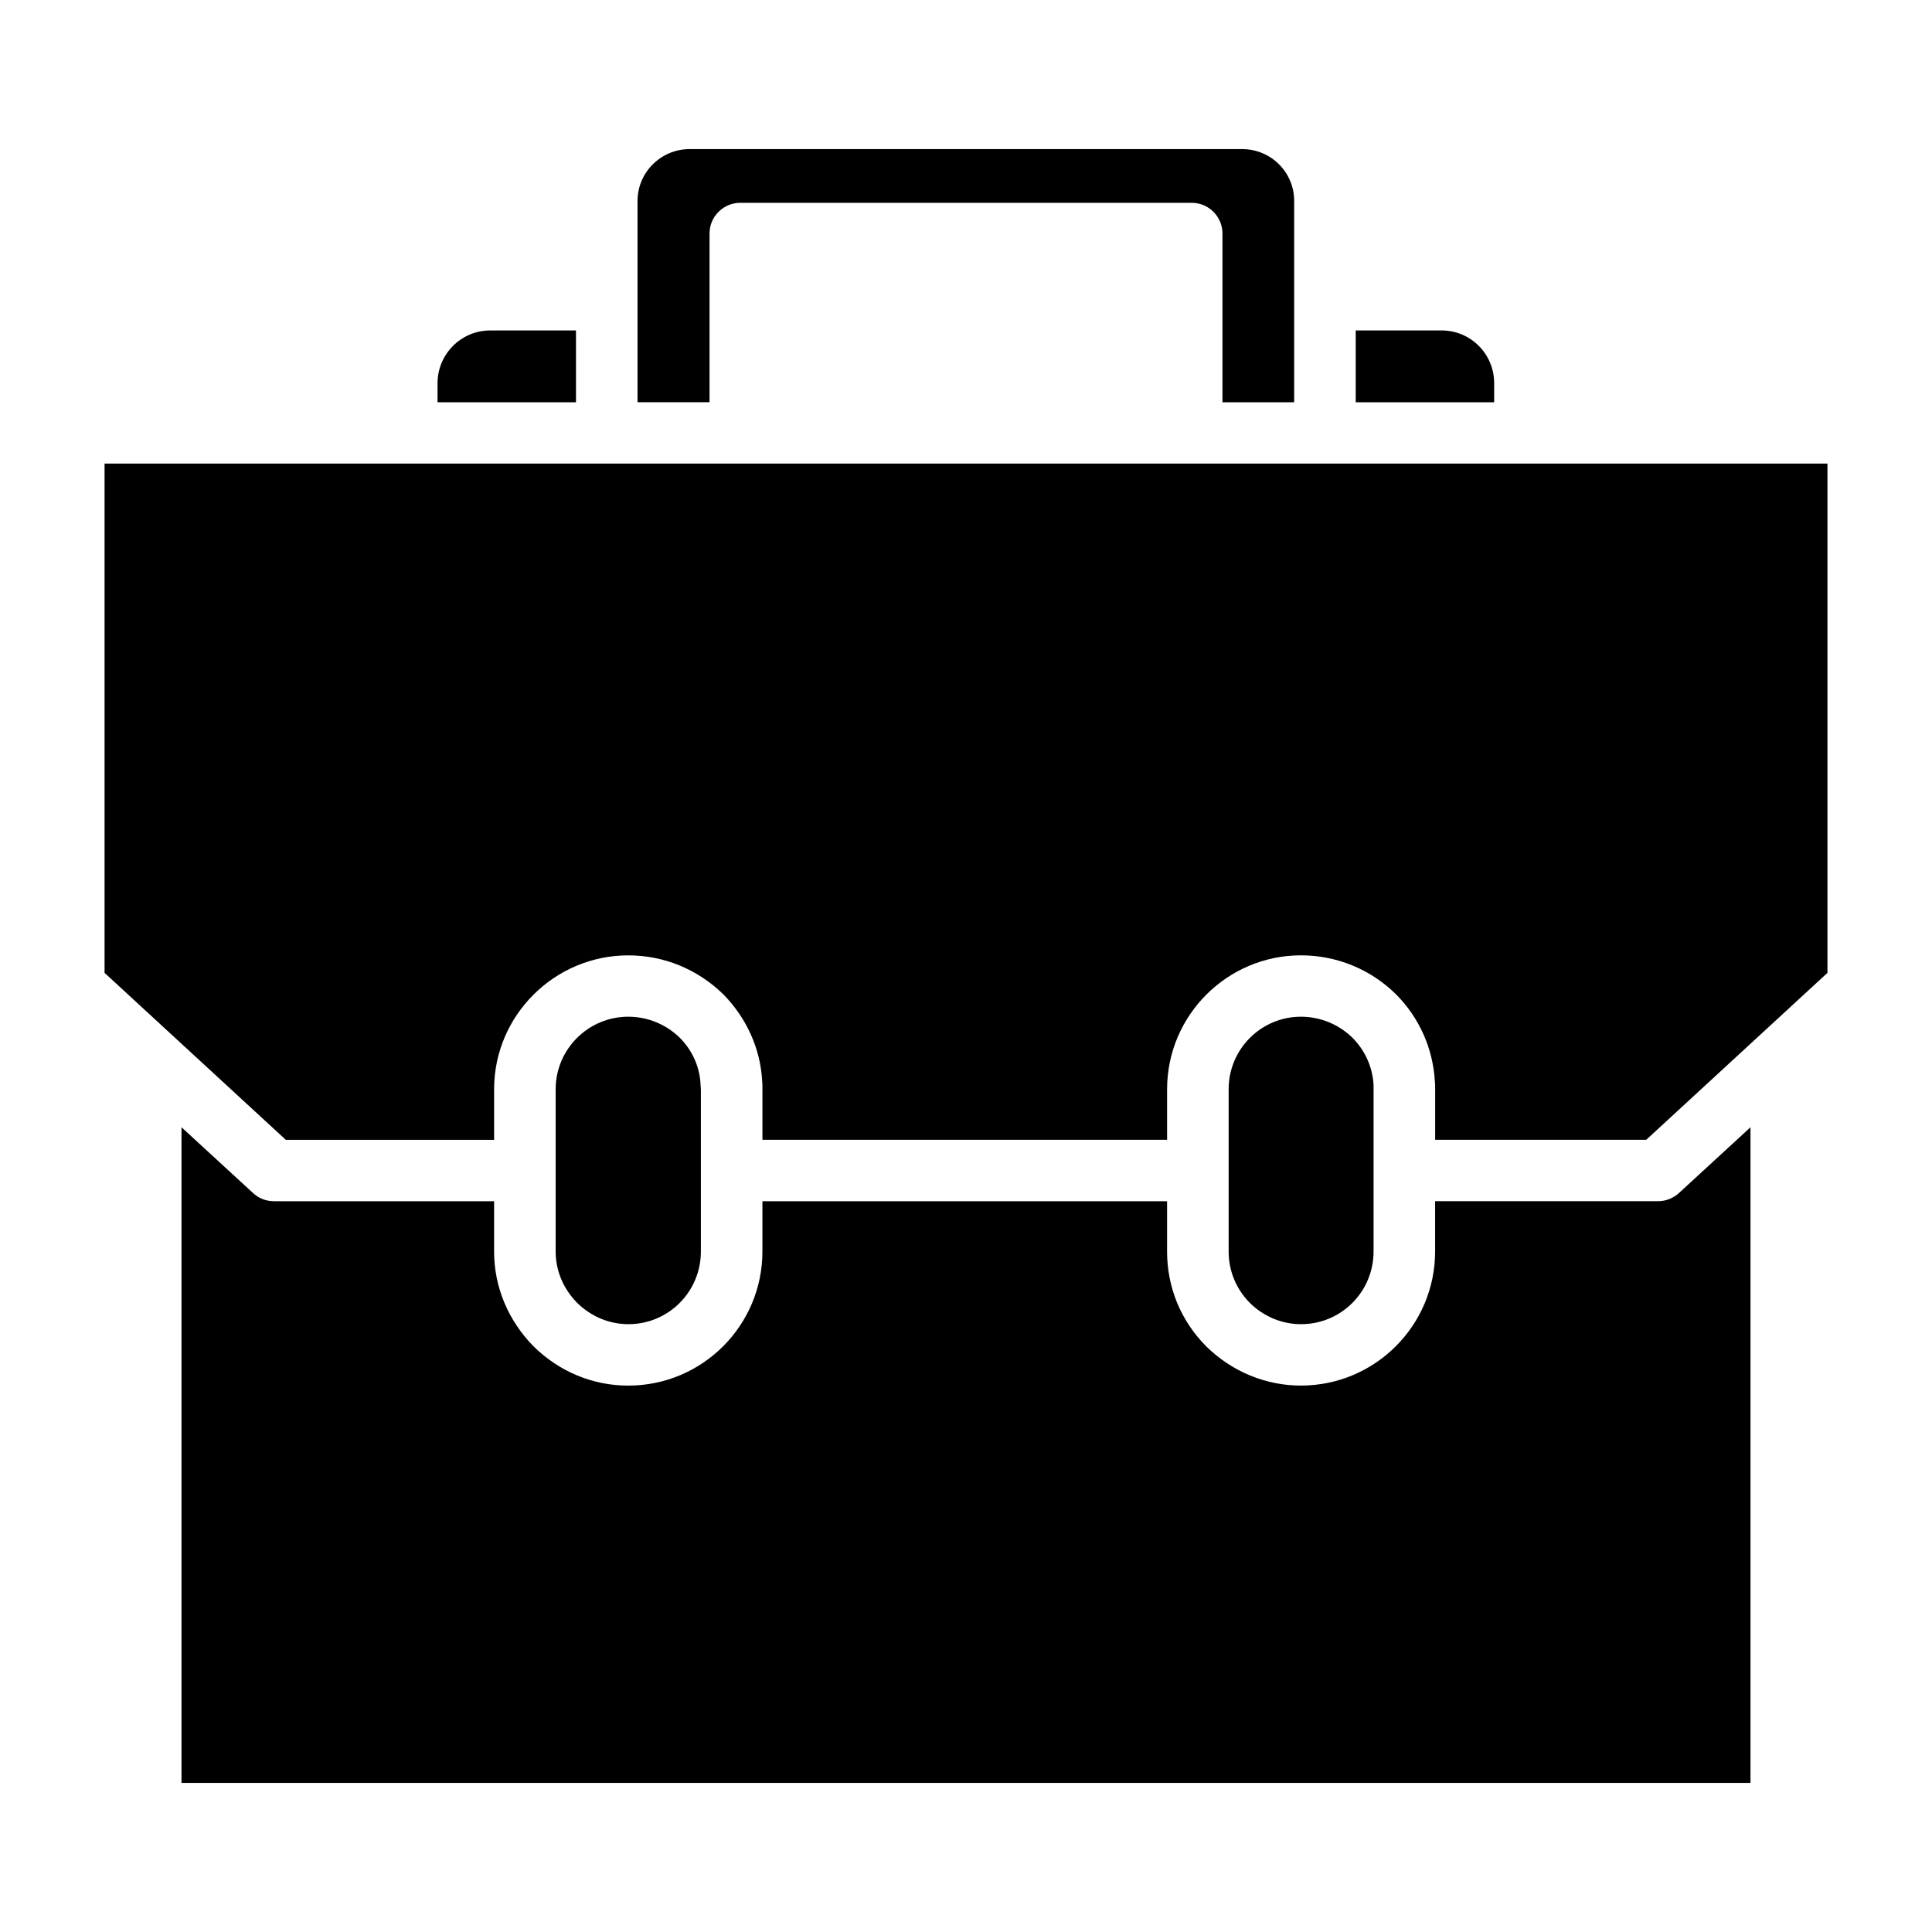 <?xml version="1.0" encoding="UTF-8"?>
<!-- Uploaded to: SVG Repo, www.svgrepo.com, Generator: SVG Repo Mixer Tools -->
<svg fill="#000000" width="800px" height="800px" version="1.1" viewBox="144 144 512 512" xmlns="http://www.w3.org/2000/svg">
 <g>
  <path d="m259.95 245.57v5.039h36.691v-19.035h-22.75c-7.668 0-13.941 6.258-13.941 13.996z"/>
  <path d="m329.74 475.65v-42.996c-0.078-0.418 0-0.574-0.078-1.07-0.164-4.715-2.125-9.18-5.543-12.602-3.59-3.504-8.484-5.543-13.617-5.543-10.613 0-19.246 8.637-19.246 19.207v42.996c0 5.125 2.039 9.926 5.715 13.648 3.676 3.598 8.477 5.629 13.539 5.629 10.672 0.016 19.23-8.609 19.23-19.27z"/>
  <path d="m486.97 250.59v-53.34c0-7.559-6.109-13.738-13.793-13.738l-146.45 0.004c-7.582 0-13.777 6.18-13.777 13.738v53.34h19.082v-44.715c0-4.481 3.668-8.133 8.156-8.133h119.63c4.481 0 8.148 3.652 8.148 8.133v44.723l19-0.004z"/>
  <path d="m508.01 475.65v-44.066c-0.242-4.715-2.203-9.18-5.629-12.602-3.59-3.504-8.484-5.543-13.617-5.543-10.605 0-19.16 8.637-19.16 19.207v42.996c0 5.125 1.953 9.926 5.621 13.648 3.668 3.598 8.477 5.629 13.539 5.629 10.68 0.016 19.246-8.609 19.246-19.27z"/>
  <path d="m503.28 231.57v19.035h36.691v-5.039c0-7.731-6.195-13.996-13.941-13.996z"/>
  <path d="m216.56 462.33c-2.117 0-4.078-0.82-5.543-2.203l-18.918-17.391v173.75h415.8v-173.75l-18.918 17.391c-1.473 1.387-3.504 2.203-5.543 2.203h-59.117v13.32c0 19.594-15.91 35.543-35.566 35.543-9.289 0-18.262-3.668-25.113-10.414-6.769-6.824-10.352-15.688-10.352-25.121v-13.32h-107.24v13.32c0 19.594-15.902 35.543-35.551 35.543-9.375 0-18.262-3.668-25.113-10.414-6.691-6.824-10.445-15.688-10.445-25.121v-13.32h-58.383z"/>
  <path d="m171.71 401.82 48.027 44.242h55.207v-13.414c0-19.523 15.988-35.465 35.559-35.465 9.453 0 18.352 3.668 25.199 10.336 6.117 6.25 9.785 14.305 10.273 22.828 0.078 0.906 0.078 1.715 0.078 2.289v13.414l107.24 0.004v-13.414c0-19.523 15.91-35.465 35.473-35.465 9.461 0 18.438 3.668 25.199 10.336 6.203 6.25 9.785 14.383 10.281 23.004 0.086 0.652 0.086 1.387 0.086 2.125v13.414h55.938l48.02-44.234v-134.97h-456.58z"/>
 </g>
</svg>